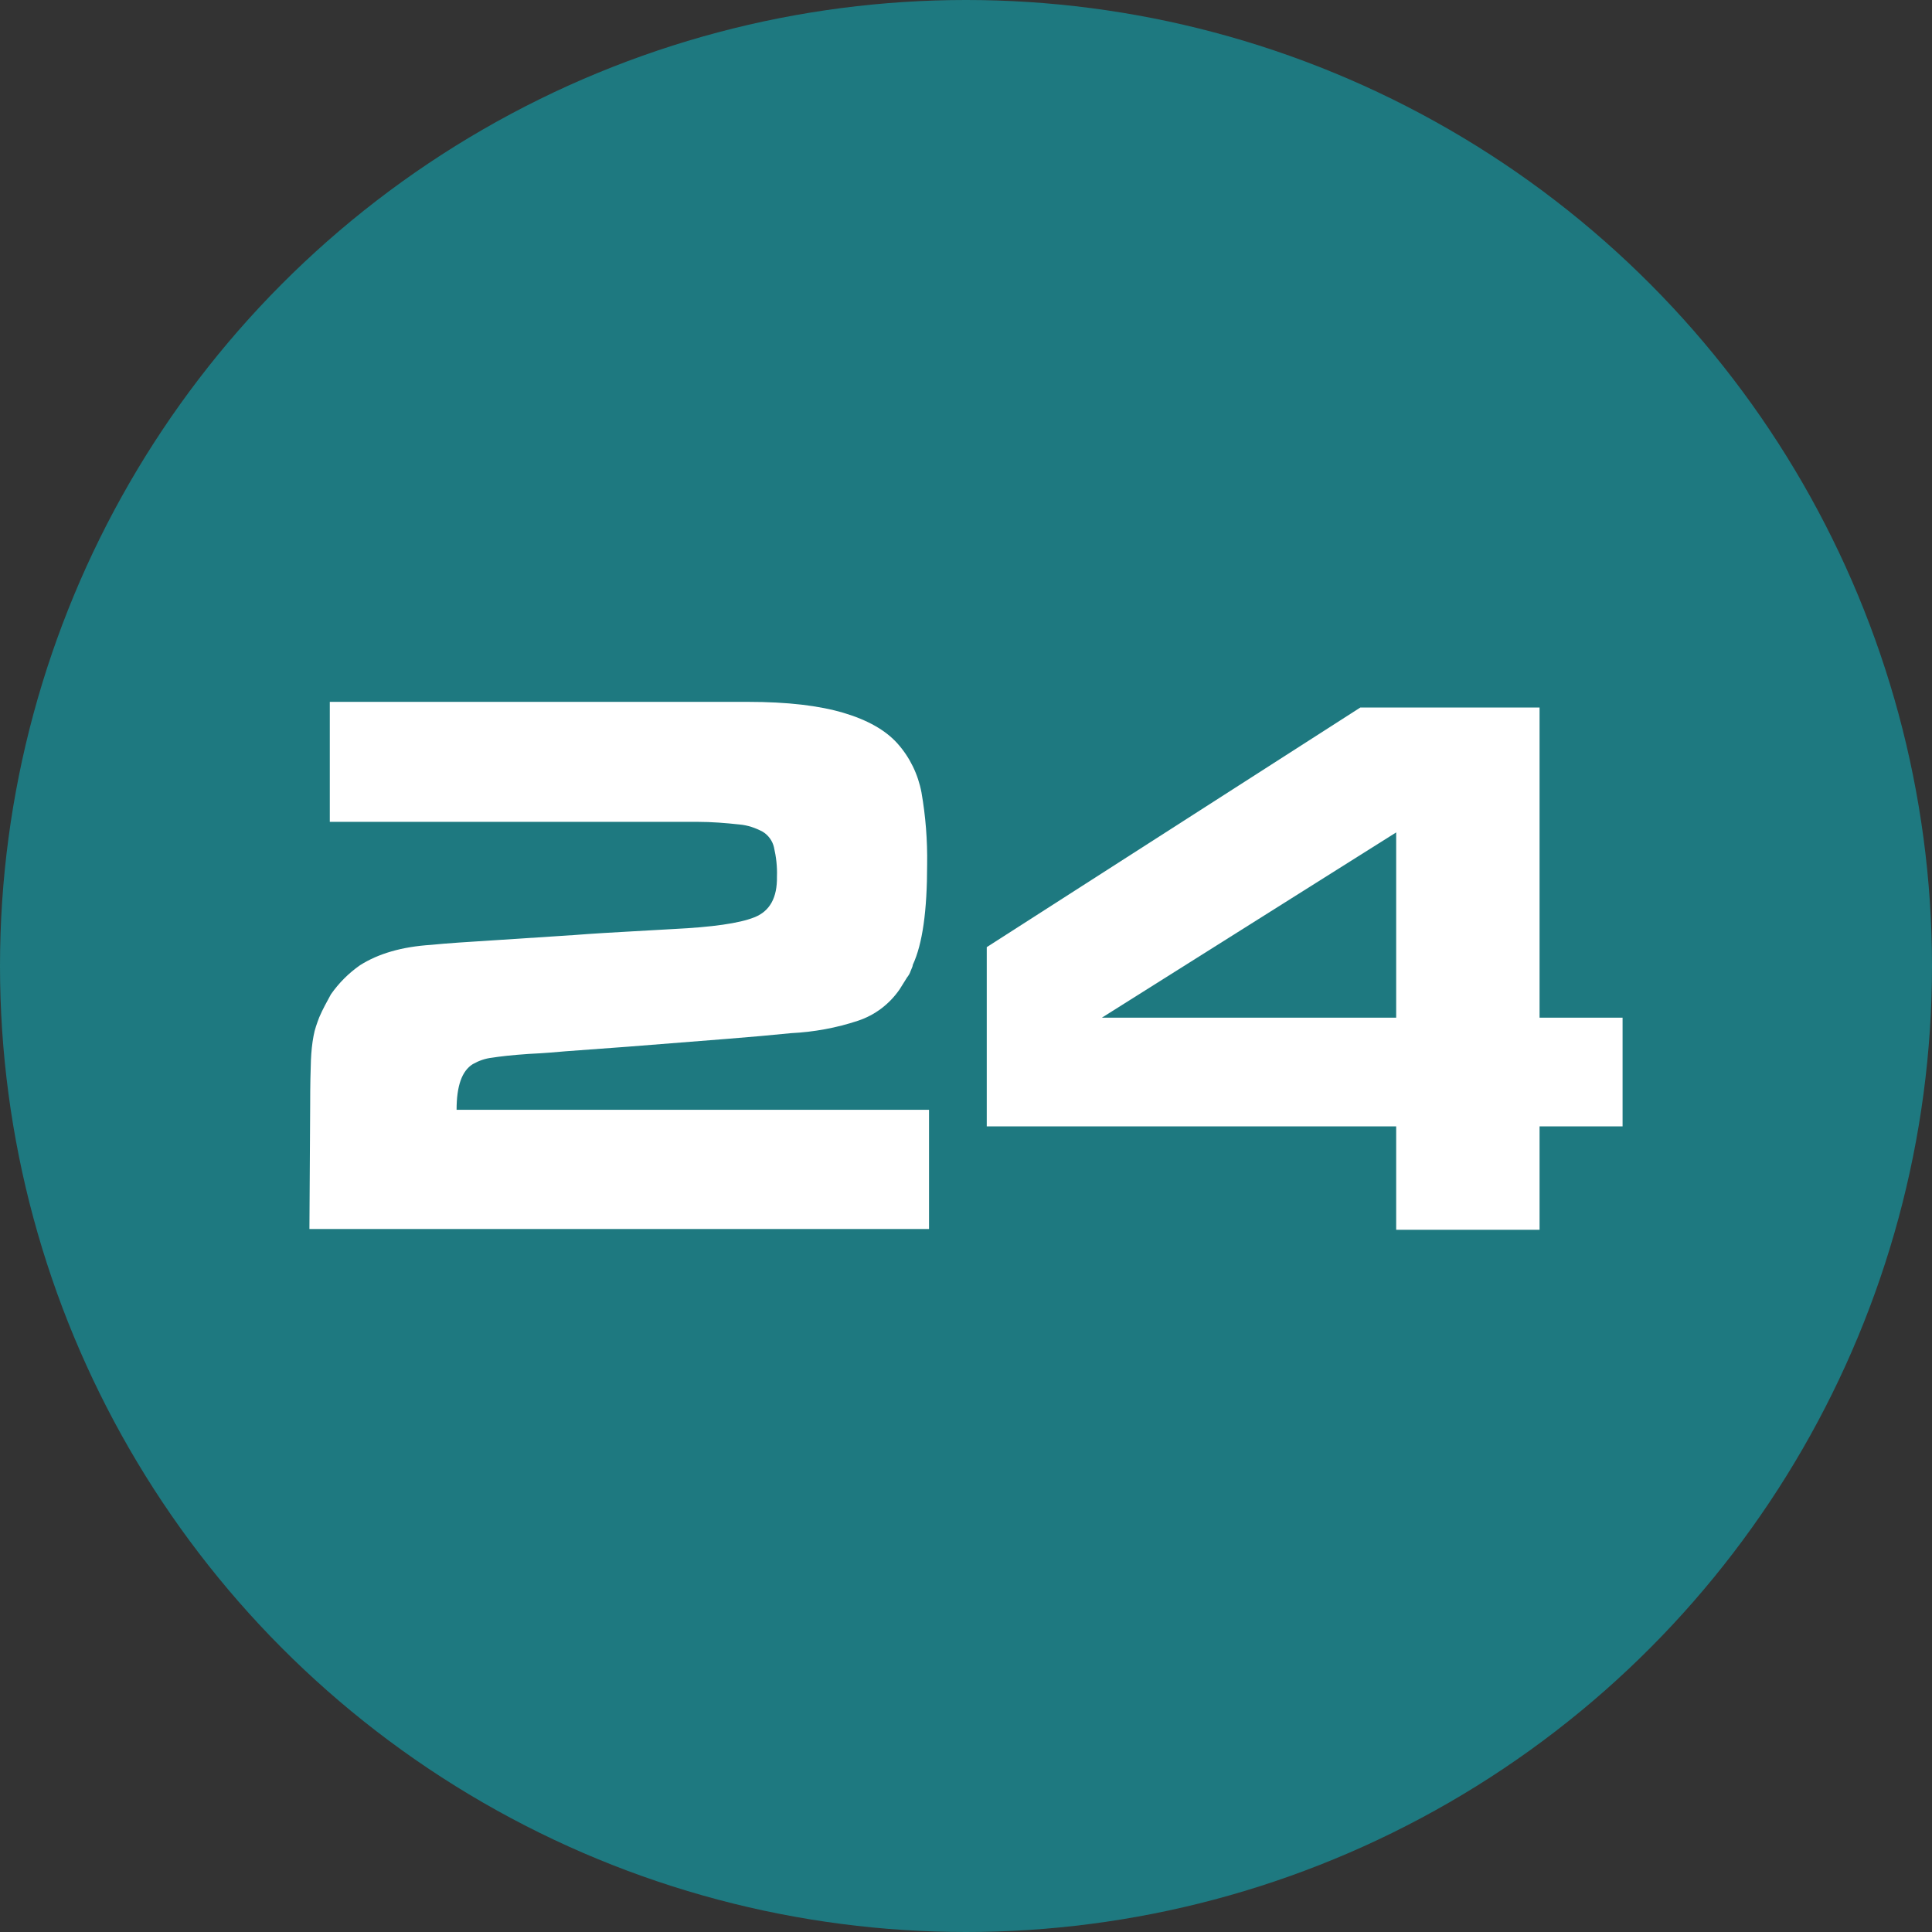 <?xml version="1.0" encoding="UTF-8"?>
<svg xmlns="http://www.w3.org/2000/svg" xmlns:xlink="http://www.w3.org/1999/xlink" version="1.1" id="Layer_1" x="0px" y="0px" viewBox="0 0 512 512" style="enable-background:new 0 0 512 512;" xml:space="preserve">
<rect x="0" y="0" width="512" height="512" fill="#333333" stroke="none"/>
<style type="text/css">
	.st0{fill:#1E7980;}
	.st1{fill:#FFFFFF;}
</style>
<g>
	<circle id="background" class="st0" cx="256" cy="256" r="256"></circle>
	<g>
		<path class="st1" d="M241.3,257.4c-0.2,0.6-0.5,1.1-0.9,1.6l-2,3.2c-2.7,3.9-6.5,6.8-11,8.3c-5.7,1.9-11.7,3-17.8,3.3    c-4.9,0.5-10.5,1-16.8,1.5s-15.2,1.2-26.6,2.1c-6.6,0.5-12,0.9-16.3,1.2c-2.3,0.2-5.5,0.5-9.8,0.7c-4.5,0.3-7.8,0.7-9.7,1    c-1.8,0.2-3.5,0.8-5.1,1.7c-2.9,1.8-4.3,5.8-4.3,12.1h125.2v31.6H82l0.2-32.9c0-5.3,0.1-9.3,0.2-11.9c0.1-2.2,0.3-4.3,0.7-6.4    c0.3-1.7,0.9-3.3,1.5-4.9c0.9-2.1,2-4.1,3.1-6.1c2.1-3,4.7-5.6,7.7-7.7c4.9-3.1,11.1-4.9,18.8-5.4c3.9-0.4,9.9-0.8,18-1.3    l19.9-1.3c5.1-0.4,10.4-0.7,15.8-1s9-0.5,10.6-0.6c10.2-0.5,17.4-1.5,21.4-3.1c4.1-1.6,6.1-5.2,6-10.8c0.1-2.6-0.2-5.2-0.8-7.8    c-0.4-1.7-1.5-3.2-3-4.1c-1.9-1-3.9-1.7-6.1-1.9c-3.7-0.4-7.4-0.7-11.1-0.7H87.4v-31.8h110.8c10.5,0,18.9,1,25.3,2.9    c6.4,1.9,11.2,4.6,14.4,8.2c3.2,3.6,5.4,8.1,6.3,12.9c1.1,6.3,1.6,12.7,1.5,19.1c0,12.2-1.2,21-3.8,26.6    C241.9,256.1,241.6,256.6,241.3,257.4L241.3,257.4z"></path>
		<path class="st1" d="M430,298.5h-22v27.4h-38v-27.4H261.5V251l99-63.5H408v82.2h22V298.5z M370,220.6l-78,49.1h78V220.6z"></path>
	</g>
</g>
</svg>
